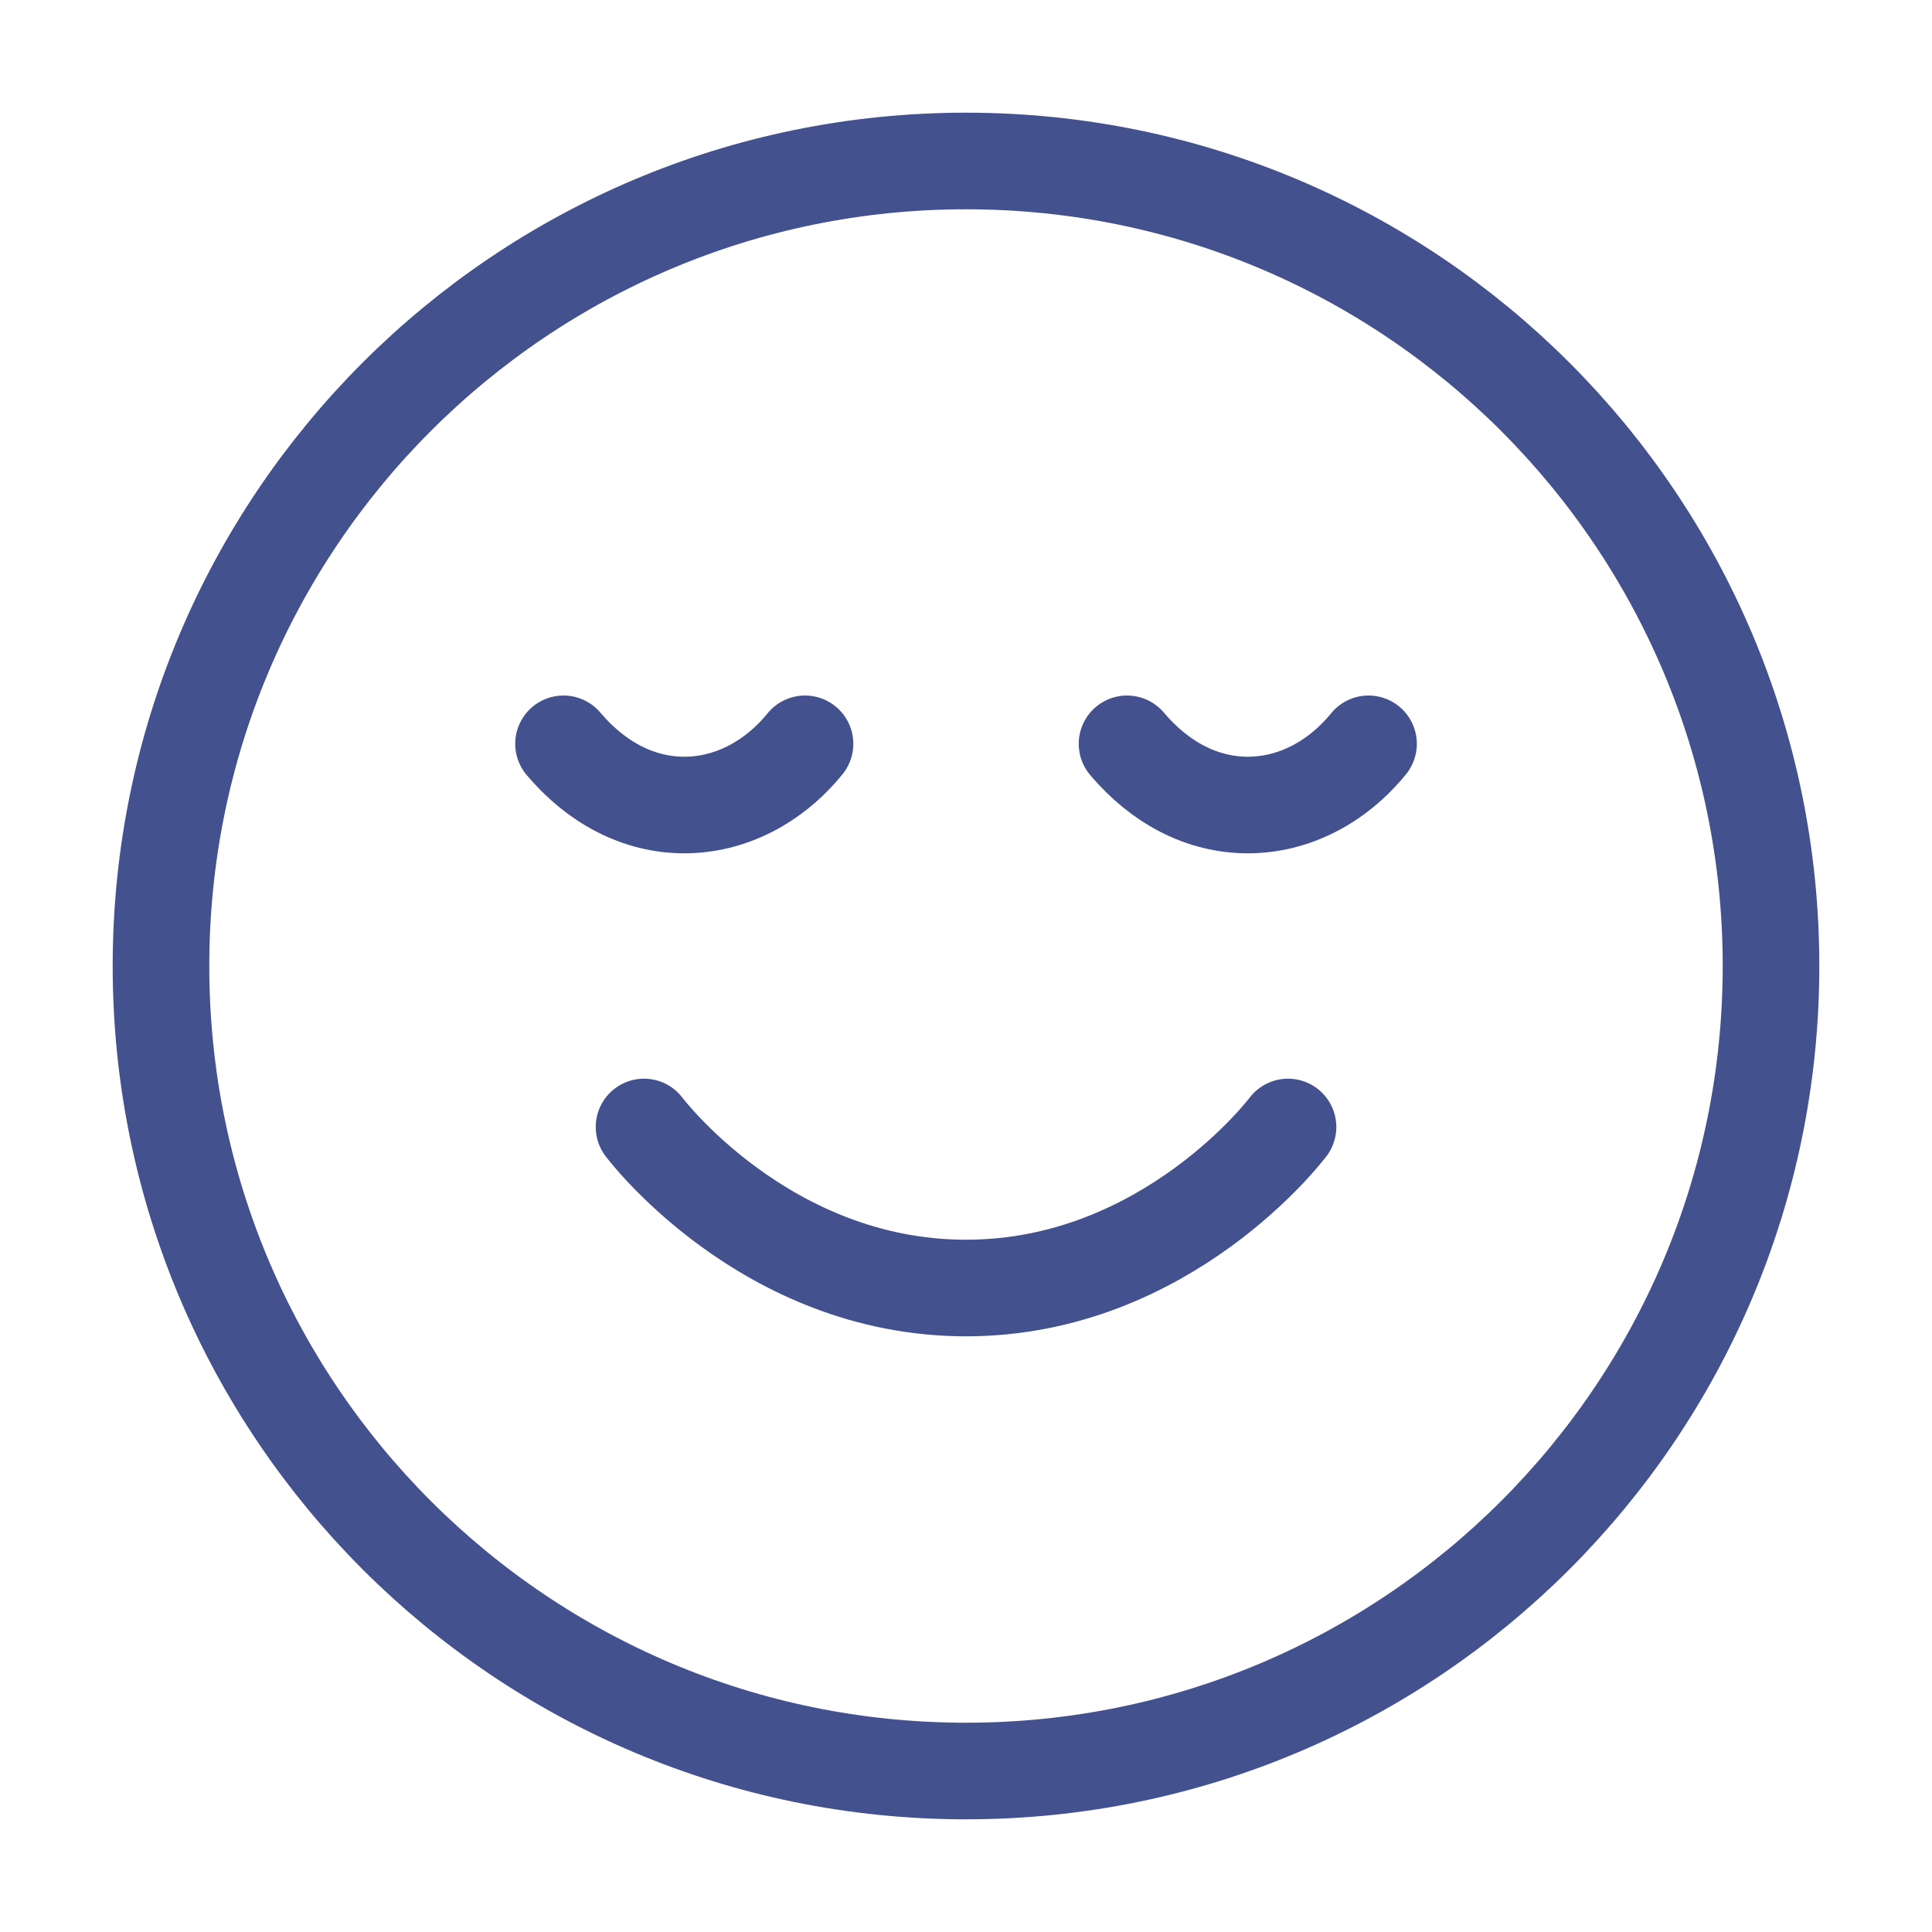 <svg width="40" height="40" viewBox="0 0 40 40" fill="none" xmlns="http://www.w3.org/2000/svg">
<path d="M13.334 23.333C13.334 23.333 15.834 26.667 20 26.667C24.167 26.667 26.667 23.333 26.667 23.333M28.334 15.4C27.675 16.208 26.775 16.667 25.834 16.667C24.892 16.667 24.017 16.208 23.334 15.4M16.667 15.4C16.009 16.208 15.108 16.667 14.167 16.667C13.225 16.667 12.35 16.208 11.667 15.4M36.667 20C36.667 29.205 29.205 36.667 20 36.667C10.795 36.667 3.333 29.205 3.333 20C3.333 10.795 10.795 3.333 20 3.333C29.205 3.333 36.667 10.795 36.667 20Z" stroke="#44518F" stroke-width="2" stroke-linecap="round" stroke-linejoin="round"/>
</svg>
